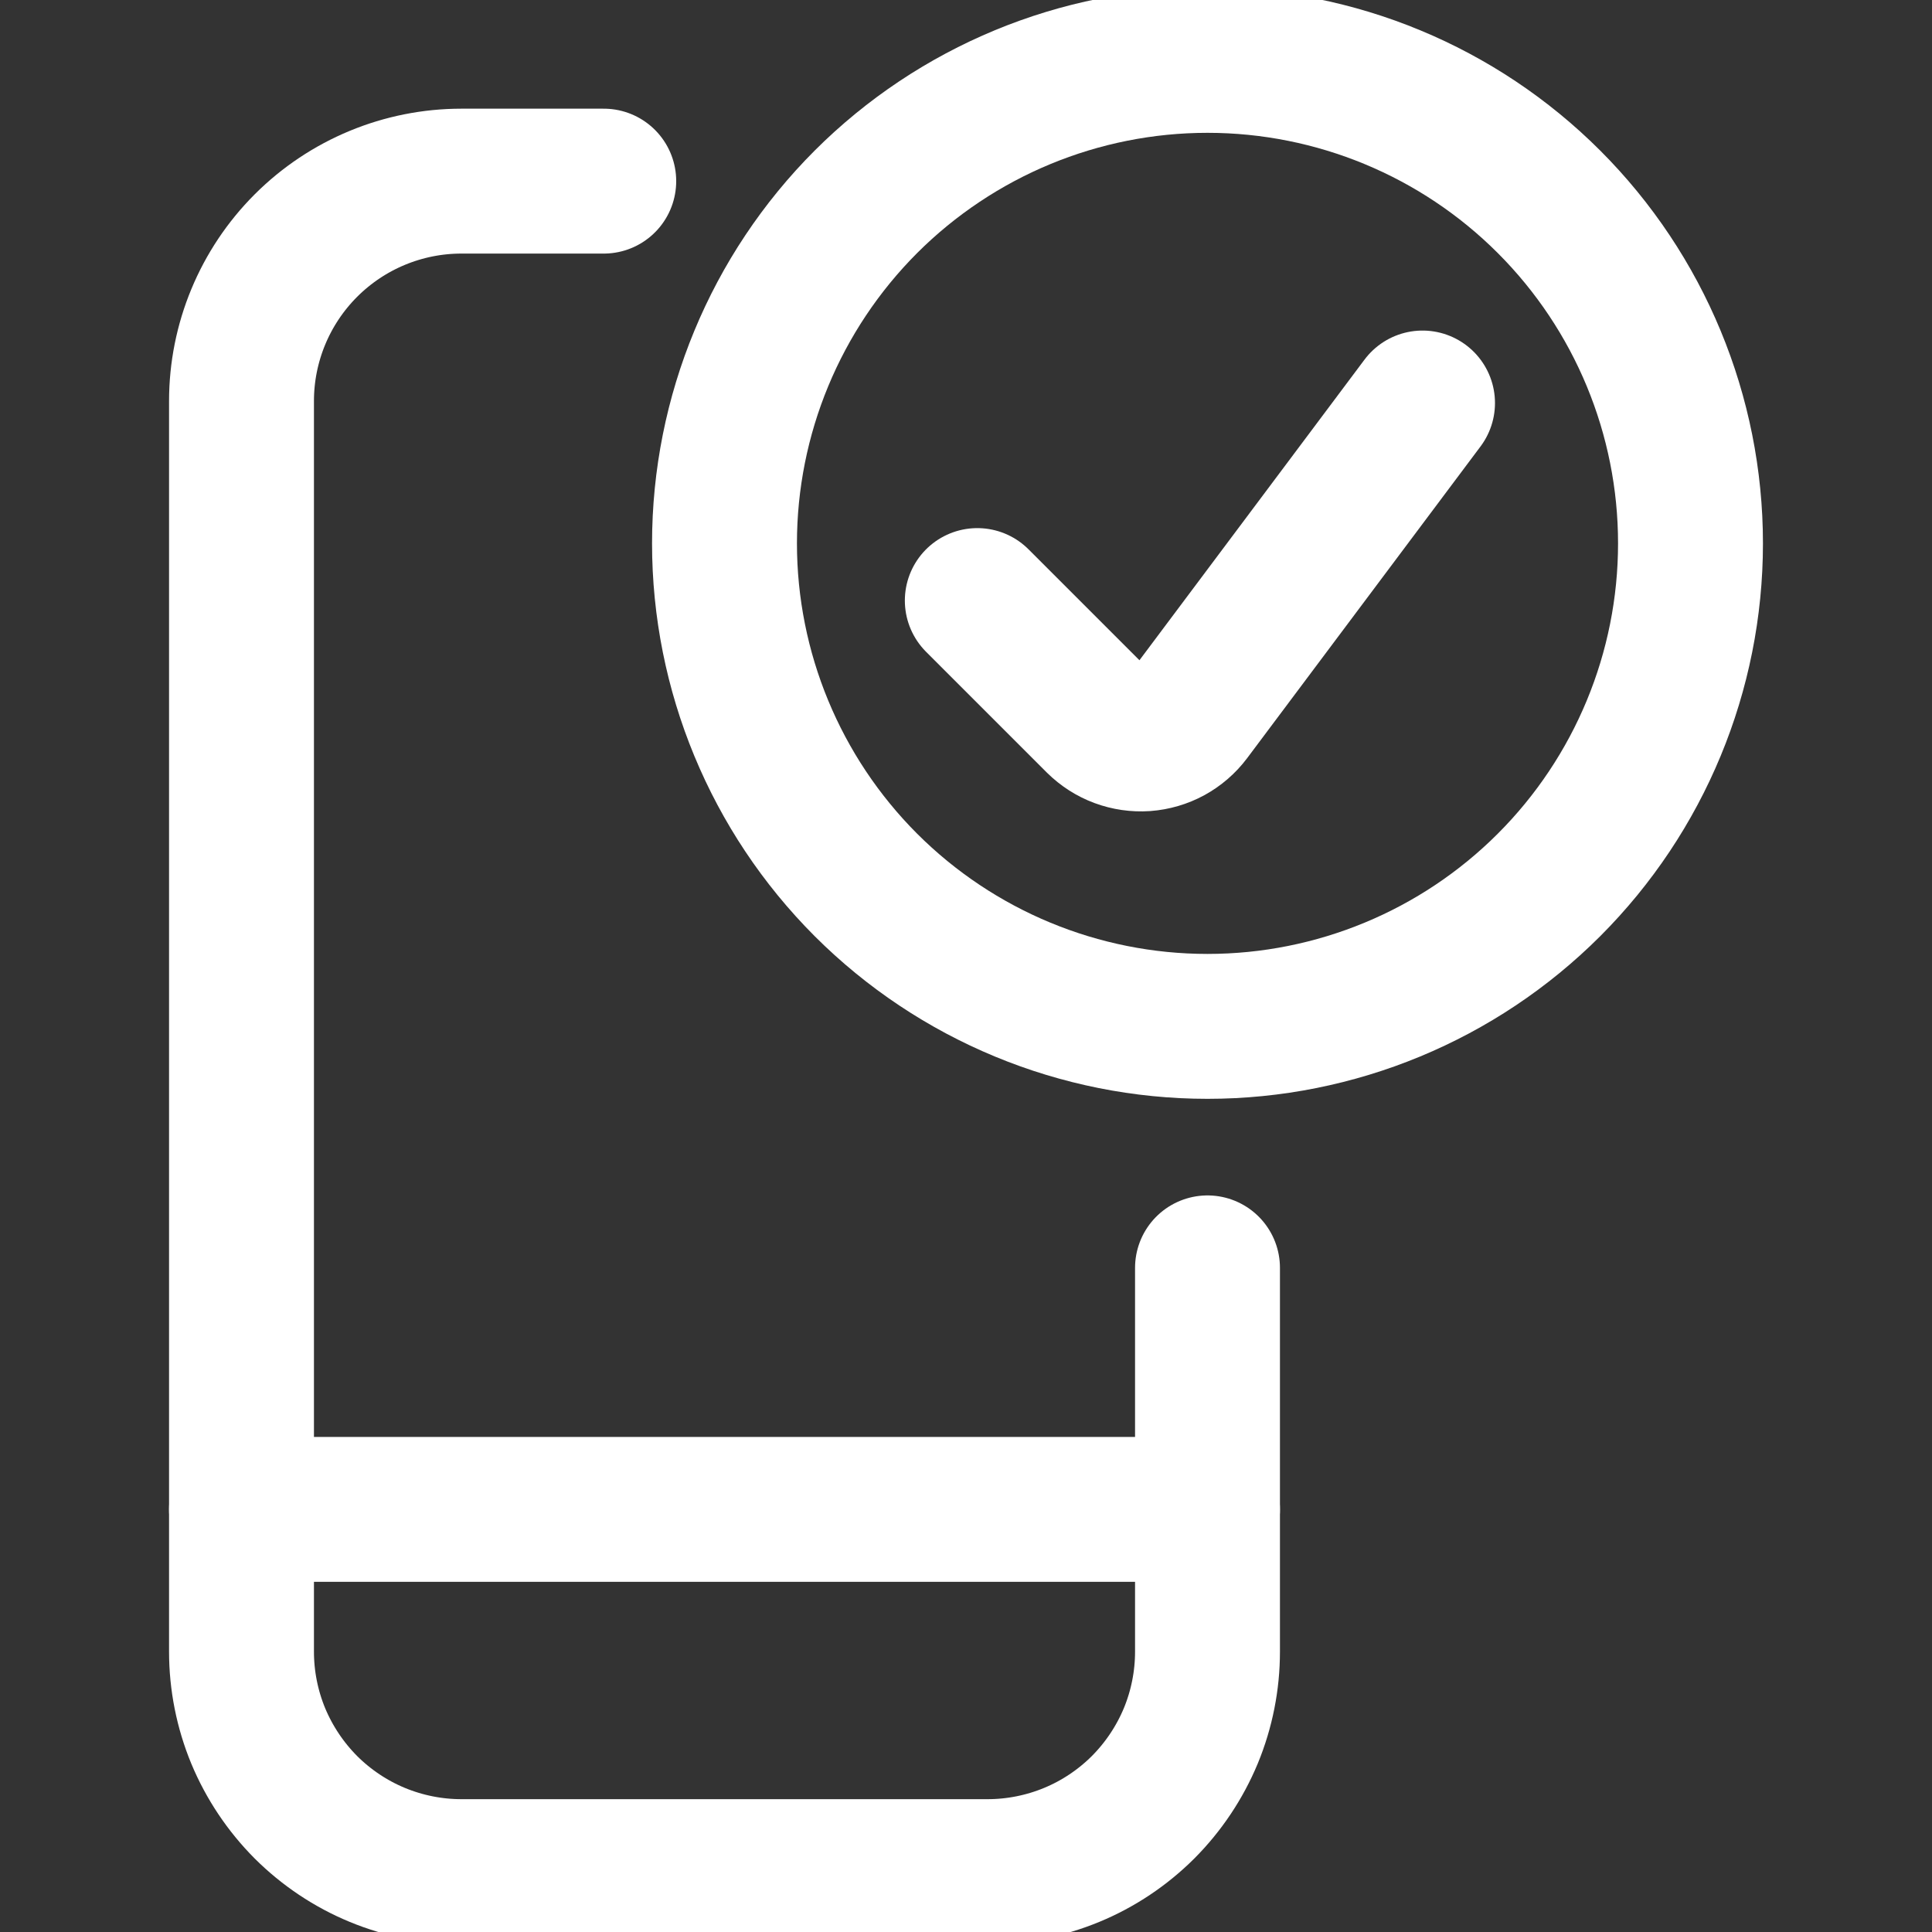 <svg width="20" height="20" viewBox="0 0 20 20" fill="none" xmlns="http://www.w3.org/2000/svg">
<rect x="0" y="0" width="20" height="20" fill="#333333" stroke="none"/>
<g clip-path="url(#clip0_9906_29011)">
<path d="M12.5 13.125V17.098C12.5 17.397 12.441 17.694 12.327 17.97C12.212 18.246 12.044 18.497 11.833 18.709C11.621 18.92 11.37 19.088 11.094 19.202C10.818 19.316 10.521 19.375 10.223 19.375H4.777C4.478 19.375 4.182 19.316 3.906 19.202C3.63 19.088 3.379 18.92 3.167 18.709C2.956 18.497 2.788 18.246 2.673 17.97C2.559 17.694 2.5 17.397 2.5 17.098V4.152C2.5 3.548 2.74 2.969 3.167 2.542C3.594 2.115 4.173 1.875 4.777 1.875H6.25" stroke="white" stroke-width="1.5" stroke-linecap="round" stroke-linejoin="round"/>
<path d="M2.5 15.625H12.5" stroke="white" stroke-width="1.5" stroke-linecap="round" stroke-linejoin="round"/>
<path d="M7.5 5.625C7.5 6.951 8.027 8.223 8.964 9.161C9.902 10.098 11.174 10.625 12.5 10.625C13.826 10.625 15.098 10.098 16.035 9.161C16.973 8.223 17.5 6.951 17.5 5.625C17.5 4.299 16.973 3.027 16.035 2.089C15.098 1.152 13.826 0.625 12.5 0.625C11.174 0.625 9.902 1.152 8.964 2.089C8.027 3.027 7.5 4.299 7.5 5.625Z" stroke="white" stroke-width="1.5" stroke-linecap="round" stroke-linejoin="round"/>
<path d="M14.726 4.172L12.31 7.399C12.256 7.471 12.187 7.53 12.109 7.573C12.03 7.616 11.943 7.641 11.854 7.648C11.764 7.654 11.675 7.641 11.591 7.61C11.507 7.579 11.431 7.53 11.367 7.467L10.117 6.217" stroke="white" stroke-width="1.5" stroke-linecap="round" stroke-linejoin="round"/>
</g>
<defs>
<clipPath id="clip0_9906_29011">
<rect width="20" height="20" fill="white"/>
</clipPath>
</defs>
</svg>
